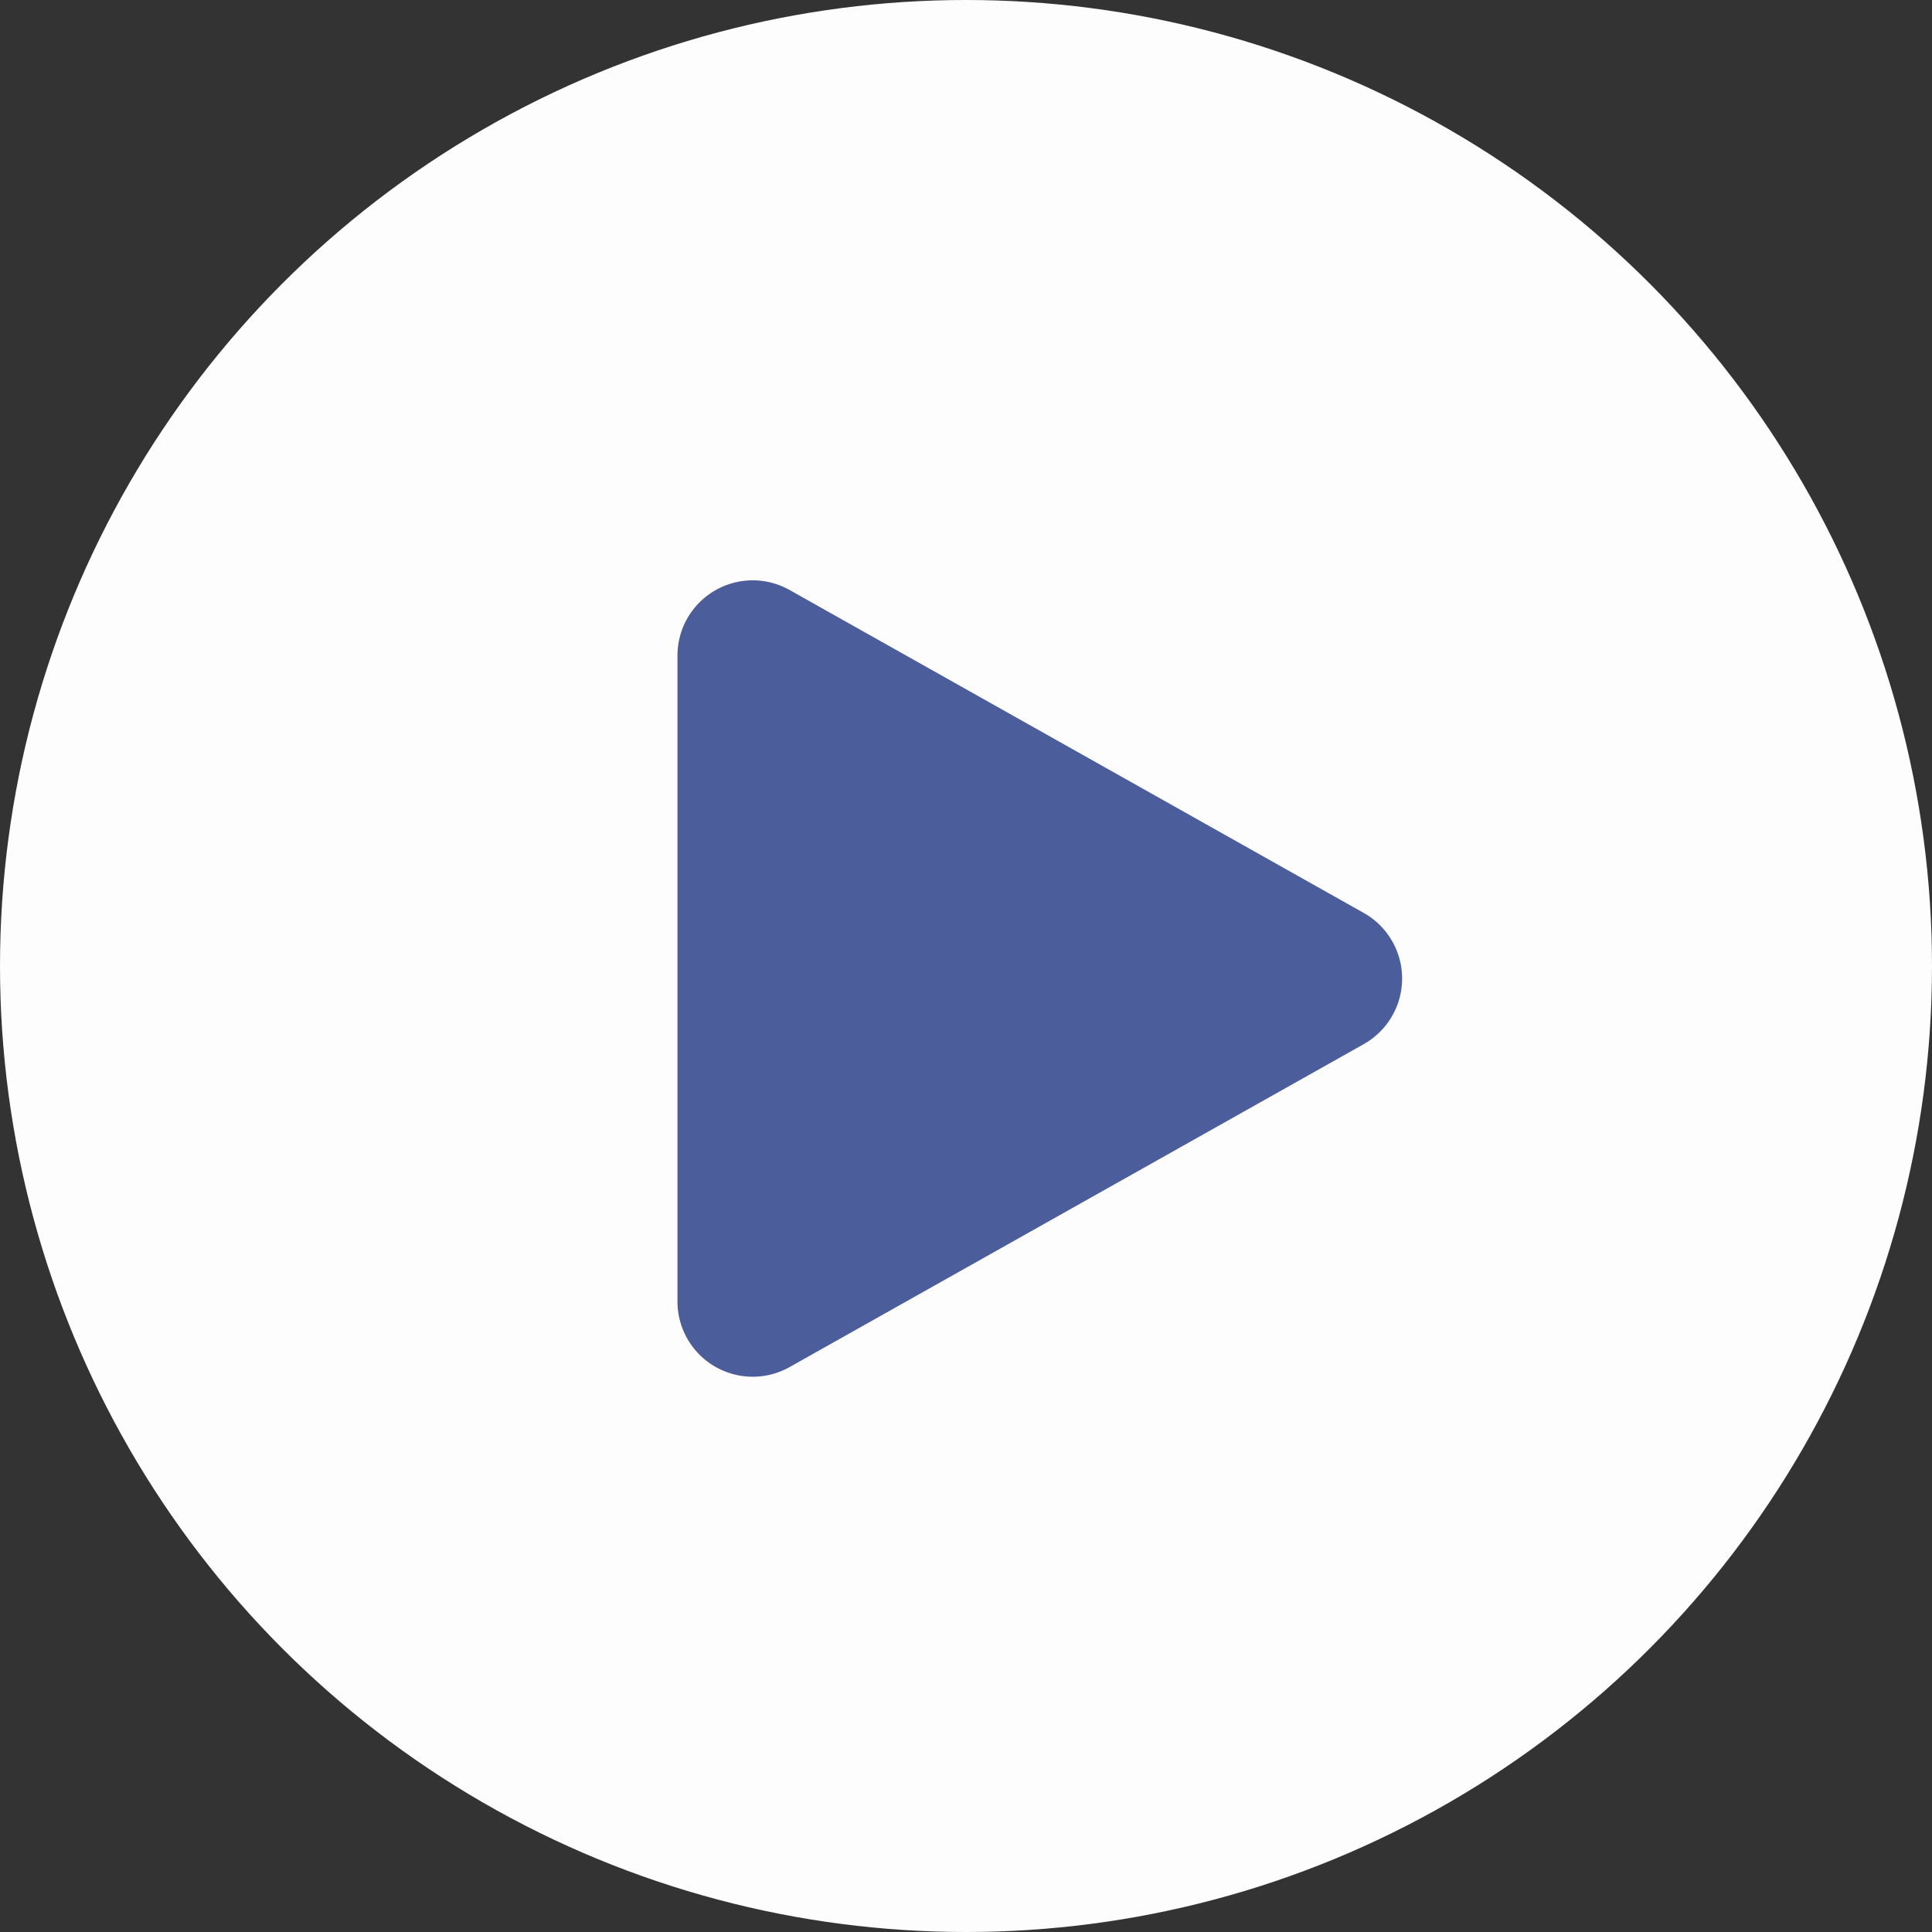 <svg xmlns="http://www.w3.org/2000/svg" width="77" height="77" viewBox="0 0 77 77">
  <rect x="0" y="0" width="77" height="77" fill="#333333" stroke="none"/>
  <g id="グループ_430" data-name="グループ 430" transform="translate(-1025 -3175)">
    <circle id="楕円形_6" data-name="楕円形 6" cx="38.5" cy="38.5" r="38.5" transform="translate(1025 3175)" fill="#fdfdfd"/>
    <path id="多角形_1" data-name="多角形 1" d="M15.385,4.648a3,3,0,0,1,5.229,0l12.87,22.881A3,3,0,0,1,30.87,32H5.13a3,3,0,0,1-2.615-4.471Z" transform="translate(1084 3196) rotate(90)" fill="#4b5e9b"/>
  </g>
</svg>
